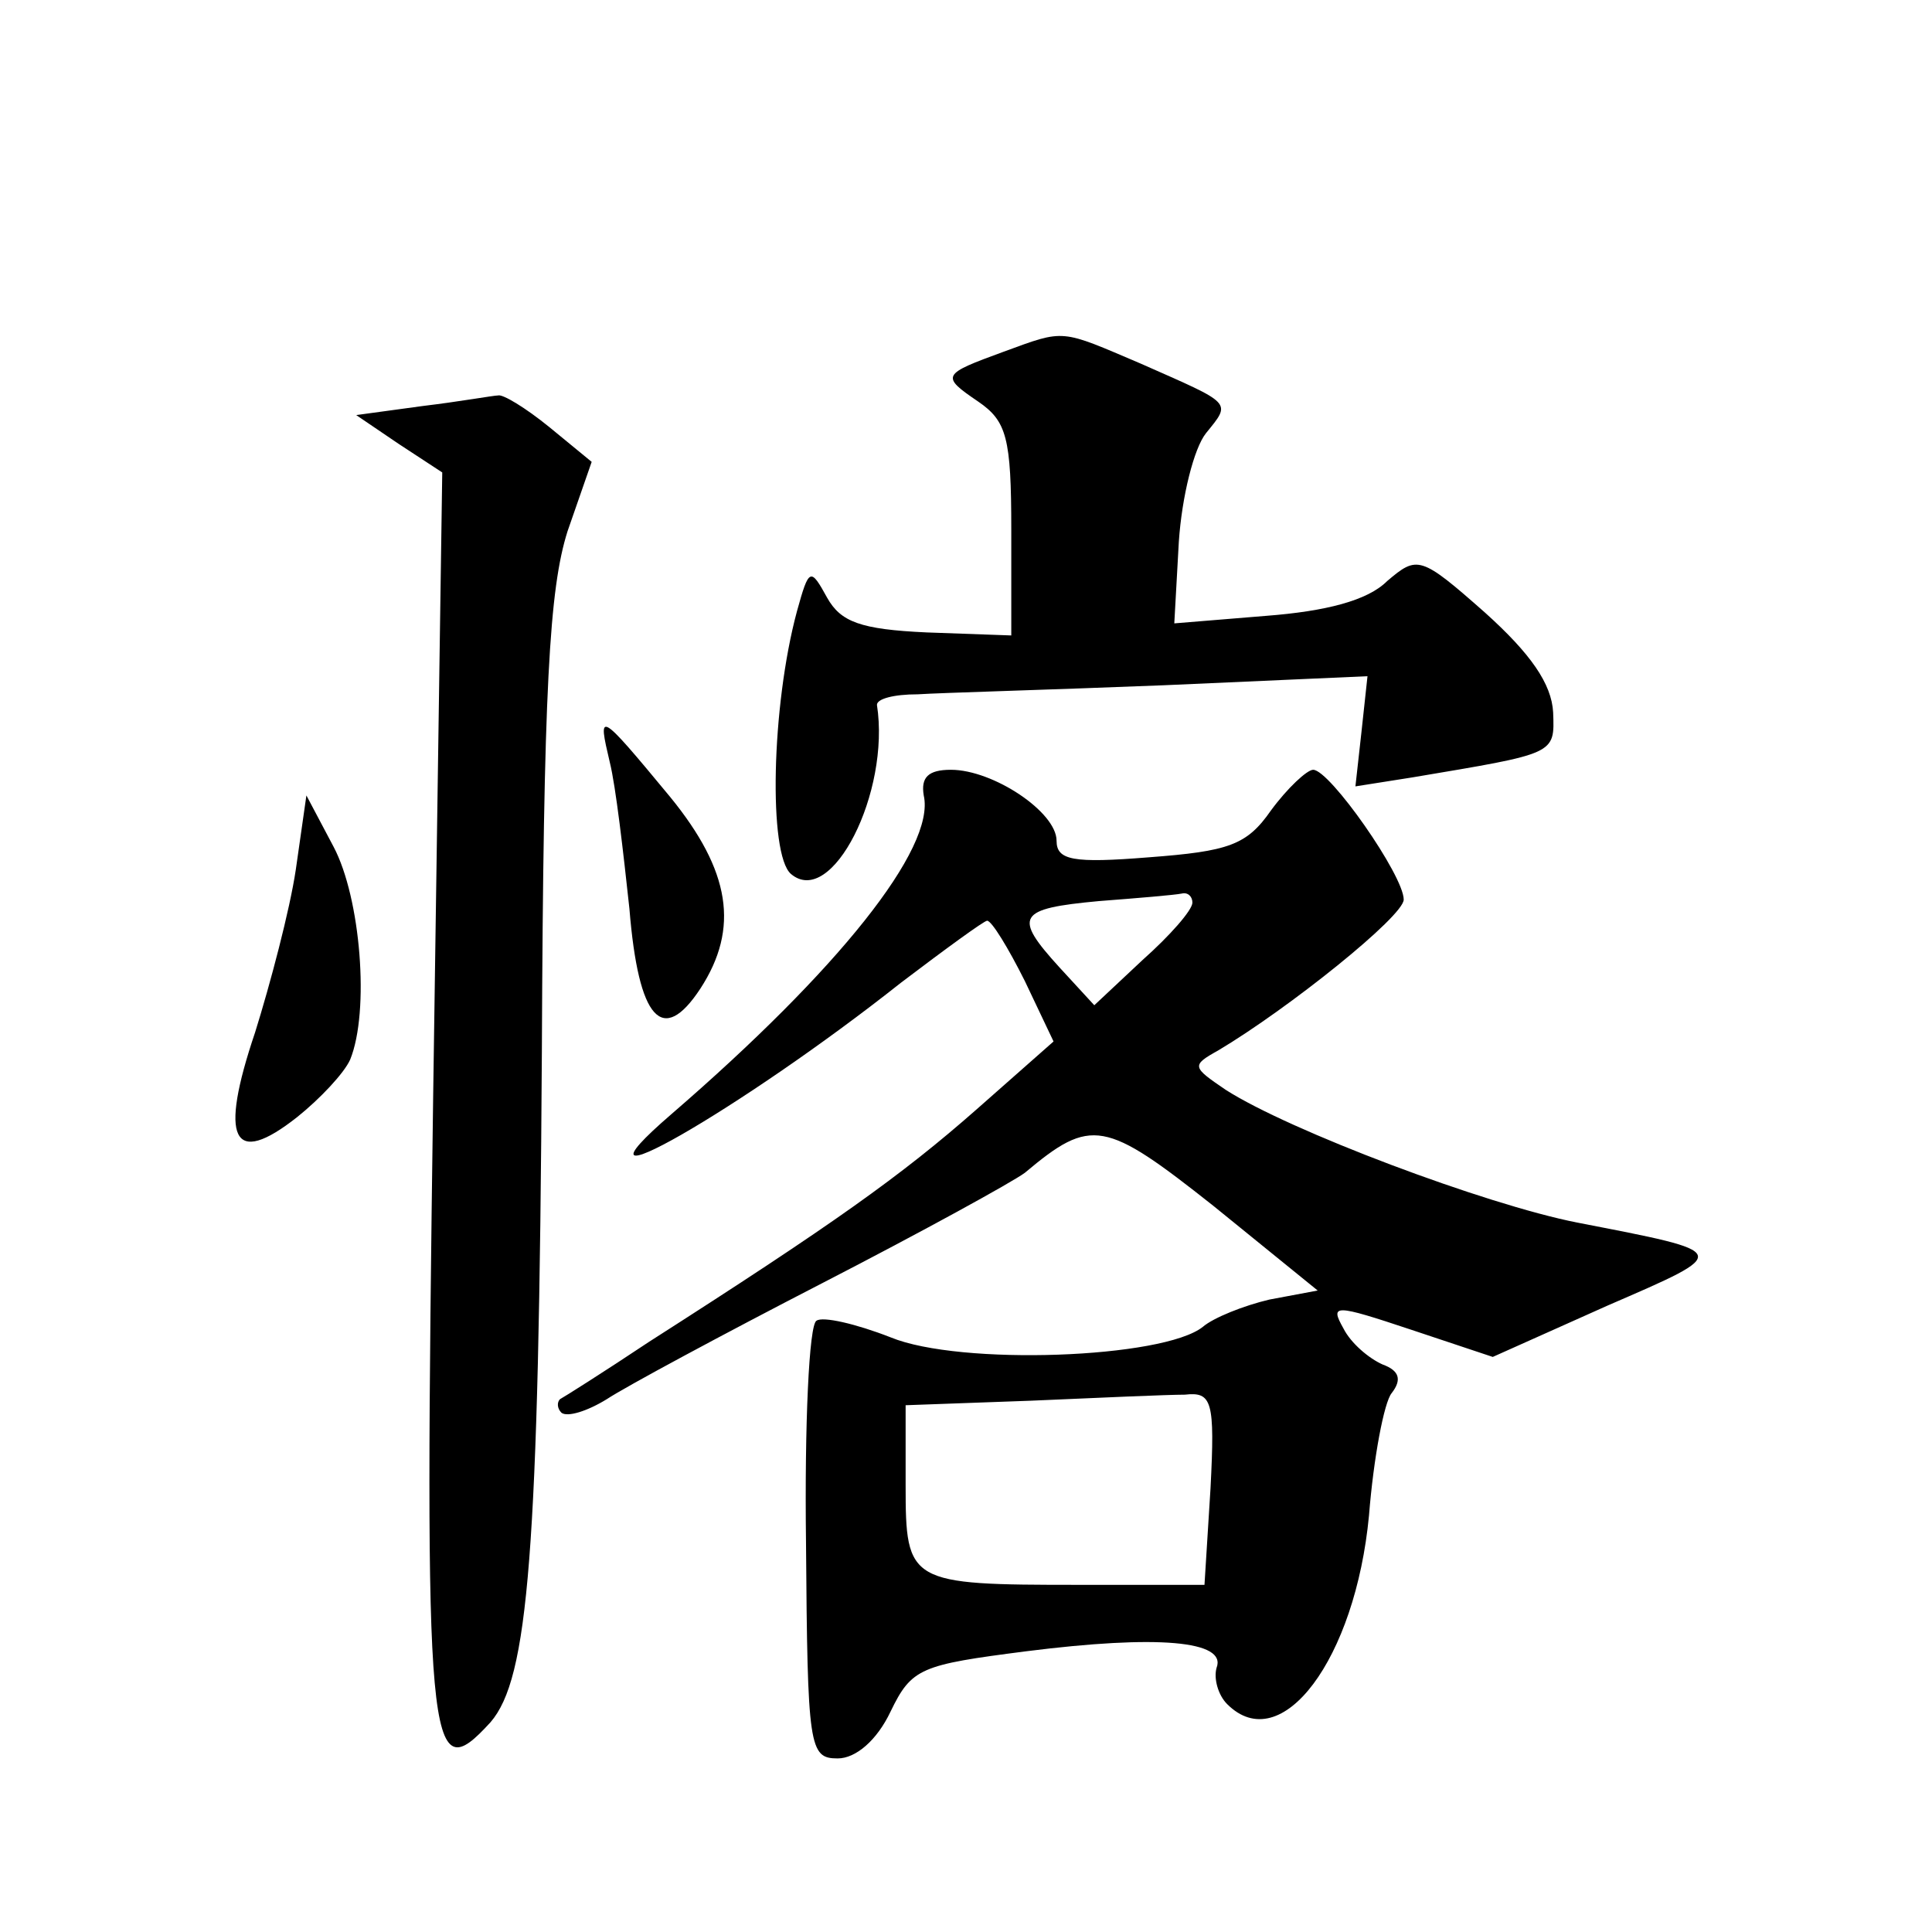 <?xml version="1.0" standalone="no"?>
<!DOCTYPE svg PUBLIC "-//W3C//DTD SVG 20010904//EN"
 "http://www.w3.org/TR/2001/REC-SVG-20010904/DTD/svg10.dtd">
<svg version="1.0" xmlns="http://www.w3.org/2000/svg"
 width="128pt" height="128pt" viewBox="0 0 128 128"
 preserveAspectRatio="xMidYMid meet">
<g transform="translate(0,128) scale(0.1,-0.1)"
fill="#0" stroke="none">
<path d="M665 1047 c-41 -15 -42 -16 -17 -33 19 -13 22 -24 22 -85 l0 -70 -56 2
c-44 2 -57 7 -66 23 -11 20 -12 20 -20 -9 -17 -63 -19 -161 -4 -174 27 -23 66 54
57 112 0 4 11 7 27 7 15 1 88 3 163 6 l135 6 -4 -37 -4 -36 38 6 c95 16 94 15 93
43 -1 19 -15 39 -45 66 -43 38 -45 38 -65 21 -13 -13 -41 -20 -80 -23 l-61 -5 3
54 c2 30 10 62 18 72 17 21 18 19 -43 46 -54 23 -50 23 -91 8z M280 1011 l-44 -6
28 -19 29 -19 -6 -412 c-6 -439 -4 -462 38 -416 25 29 32 111 34 444 1 242 5 307
17 345 l16 46 -28 23 c-16 13 -31 22 -34 21 -3 0 -25 -4 -50 -7z M404 775 c4 -16
9 -60 13 -97 6 -74 22 -91 47 -53 26 40 20 78 -20 127 -48 58 -48 57 -40 23z M612
753 c8 -35 -57 -116 -167 -211 -80 -69 46 3 152 87 29 22 55 41 57 41 3 0 14 -18
25 -40 l19 -40 -51 -45 c-50 -44 -95 -76 -217 -154 -30 -20 -57 -37 -59 -38 -2
-2 -2 -6 1 -9 4 -3 17 1 30 9 12 8 77 43 143 77 66 34 126 67 134 73 44 37 53 35
125 -22 l69 -56 -32 -6 c-17 -4 -37 -12 -44 -18 -26 -21 -161 -26 -207 -7 -23 9
-45 14 -49 11 -5 -2 -8 -69 -7 -147 1 -136 2 -143 21 -143 12 0 26 12 35 31 14
29 20 31 90 40 87 11 133 7 126 -11 -2 -7 1 -18 7 -24 36 -36 85 30 94 125 3 38
10 75 15 81 7 9 5 15 -6 19 -9 4 -21 14 -26 24 -9 16 -6 16 45 -1 l54 -18 76 34
c83 36 83 35 -20 55 -61 12 -191 61 -233 88 -22 15 -23 16 -5 26 47 28 123 89 123
100 0 16 -49 86 -60 86 -4 0 -17 -12 -28 -27 -16 -23 -28 -27 -81 -31 -50 -4 -61
-2 -61 11 0 19 -42 47 -70 47 -15 0 -20 -5 -18 -17z m178 -71 c0 -5 -15 -22 -33
-38 l-32 -30 -23 25 c-31 34 -28 39 26 44 26 2 50 4 55 5 4 1 7 -2 7 -6z m12 -388
l-4 -64 -83 0 c-113 0 -115 1 -115 66 l0 53 83 3 c45 2 91 4 102 4 18 2 20 -4 17
-62z M196 704 c-4 -27 -17 -76 -27 -108 -24 -71 -15 -90 28 -56 15 12 31 29 35
38 13 32 7 107 -11 141 l-18 34 -7 -49z"/>
</g>
</svg>
